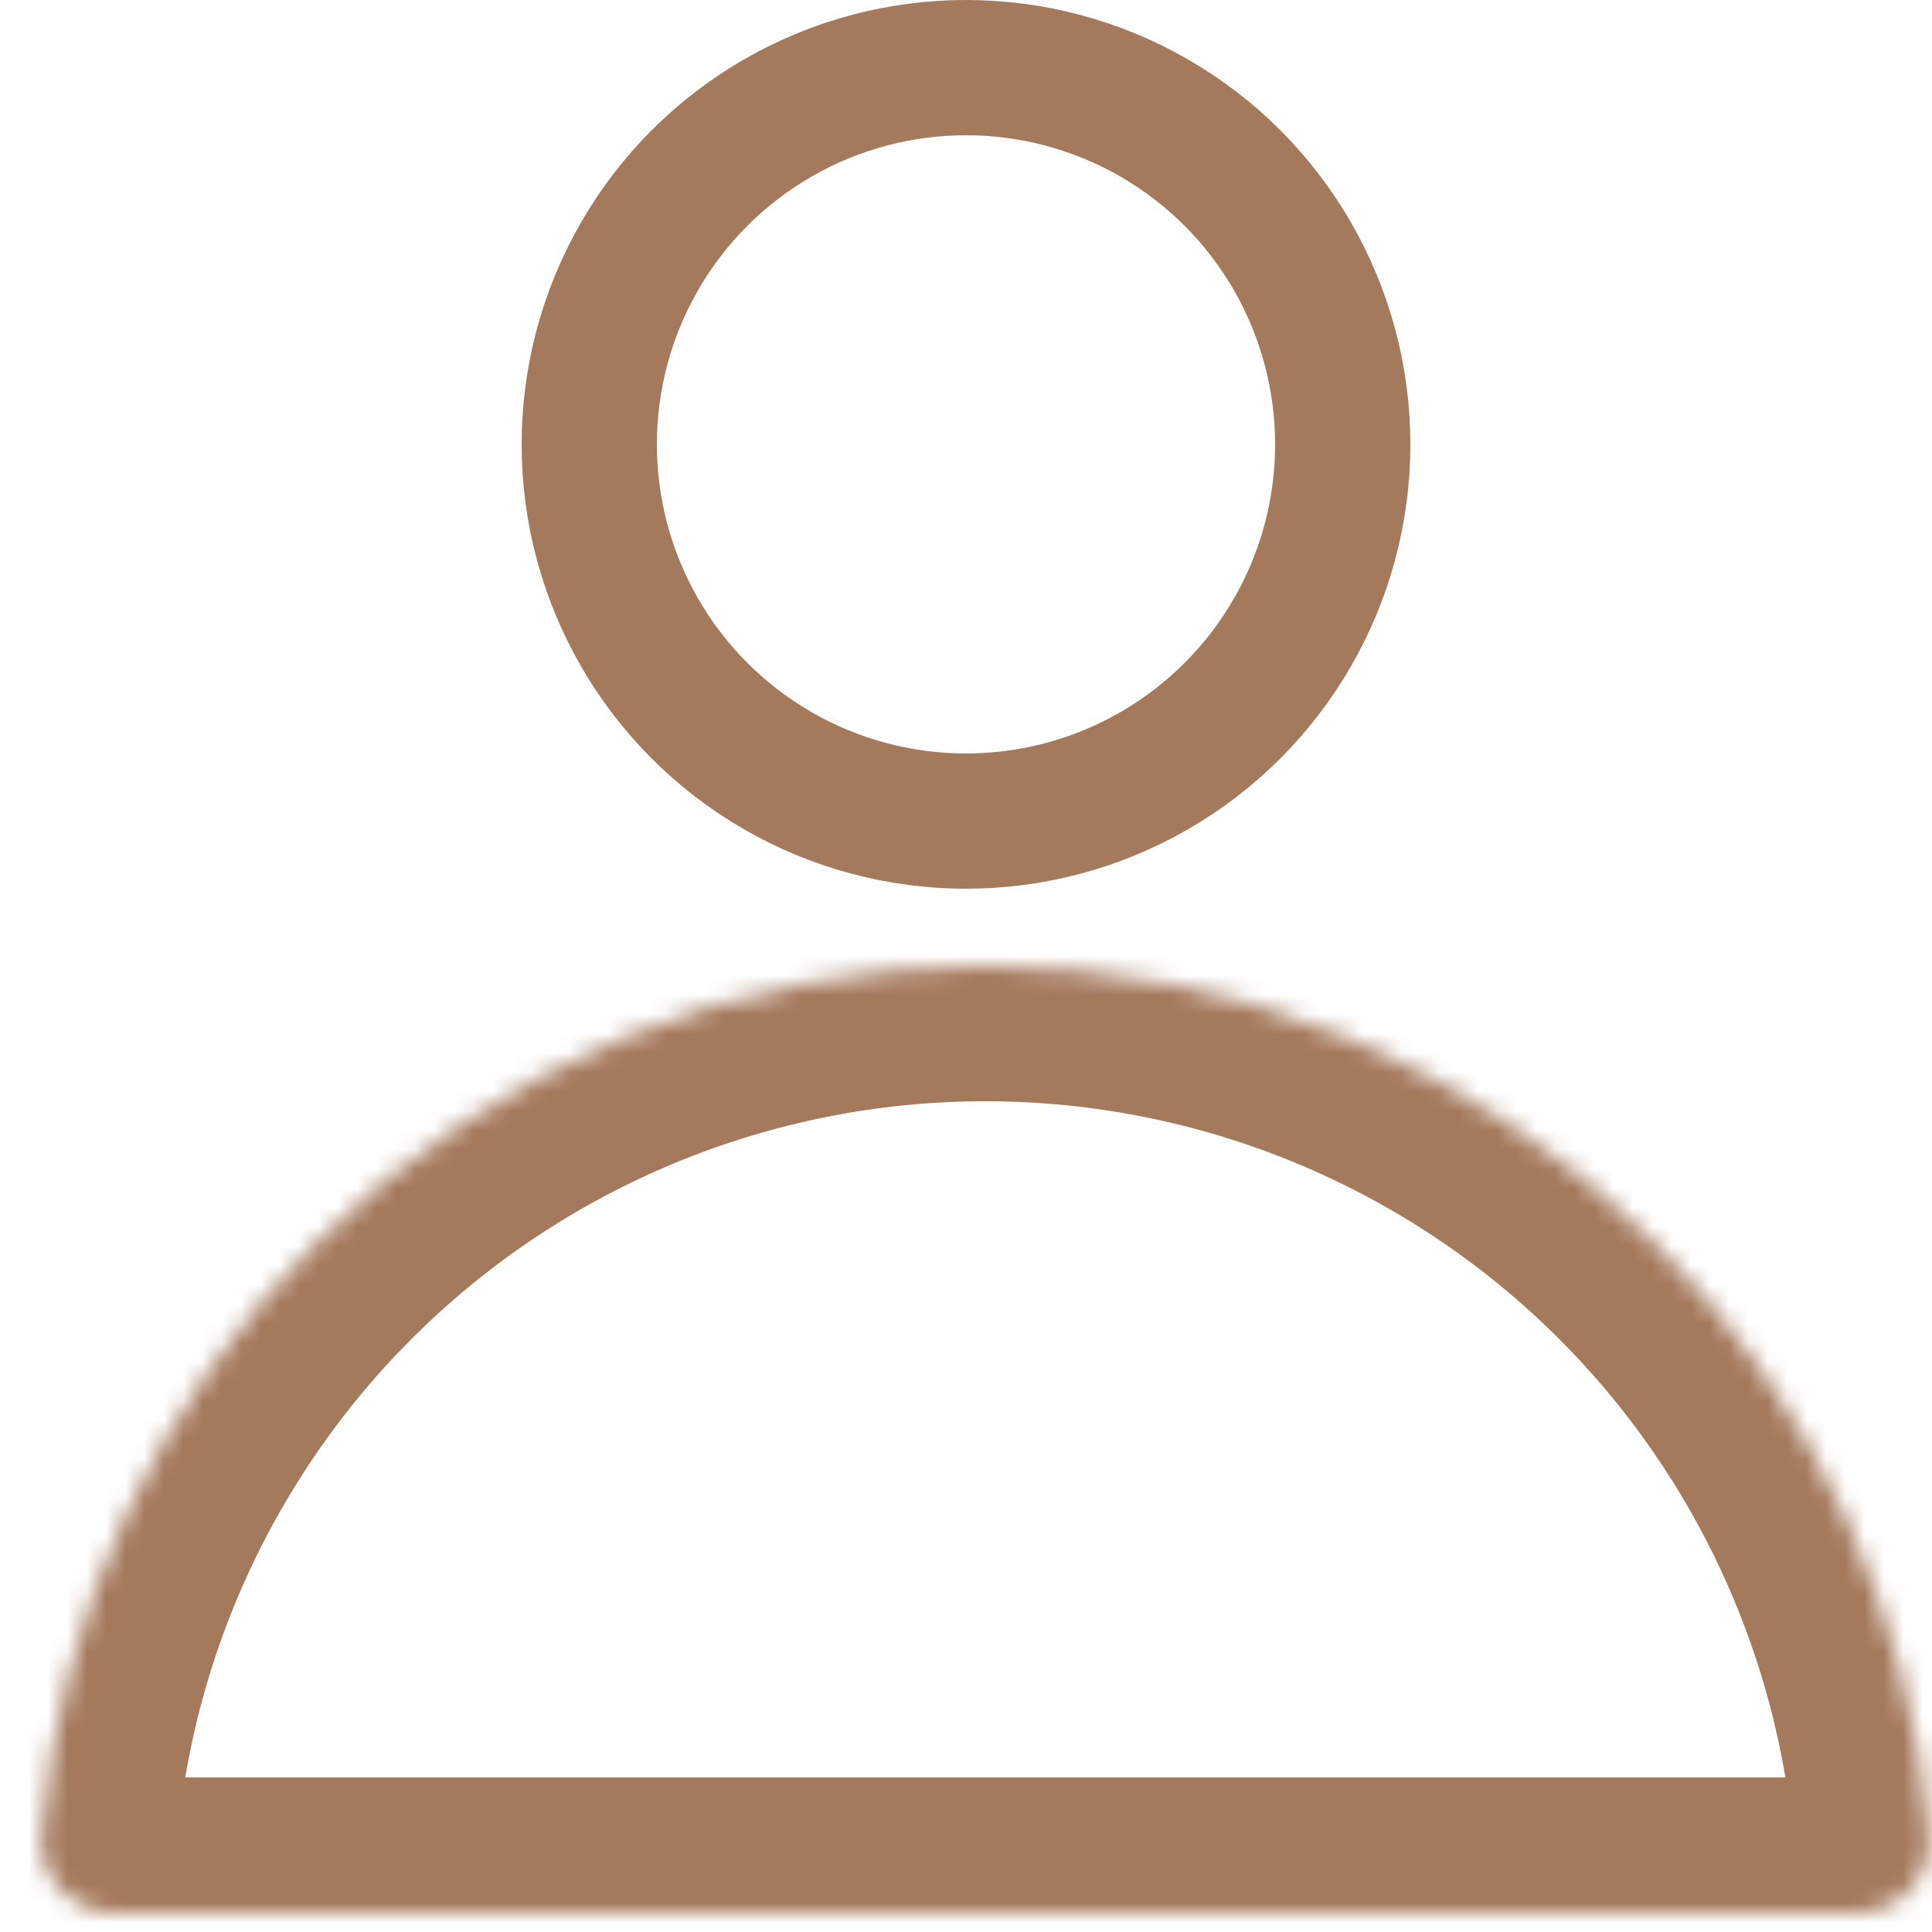 <?xml version="1.0" encoding="UTF-8"?> <svg xmlns="http://www.w3.org/2000/svg" width="100" height="100" viewBox="0 0 100 100" fill="none"><g clip-path="url(#clip0_158_10)"><circle cx="50" cy="23" r="19.5" stroke="#A4795C" stroke-width="7"></circle><mask id="path-2-inside-1_158_10" fill="white"><path d="M6 99C3.791 99 1.983 97.206 2.163 95.004C3.106 83.472 8.109 72.594 16.352 64.352C25.541 55.163 38.004 50 51 50C63.996 50 76.459 55.163 85.648 64.352C93.891 72.594 98.894 83.472 99.837 95.004C100.017 97.206 98.209 99 96 99L51 99H6Z"></path></mask><path d="M6 99C3.791 99 1.983 97.206 2.163 95.004C3.106 83.472 8.109 72.594 16.352 64.352C25.541 55.163 38.004 50 51 50C63.996 50 76.459 55.163 85.648 64.352C93.891 72.594 98.894 83.472 99.837 95.004C100.017 97.206 98.209 99 96 99L51 99H6Z" stroke="#A4795C" stroke-width="14" mask="url(#path-2-inside-1_158_10)"></path></g><defs><clipPath id="clip0_158_10"><rect width="100" height="100" fill="white"></rect></clipPath></defs></svg> 